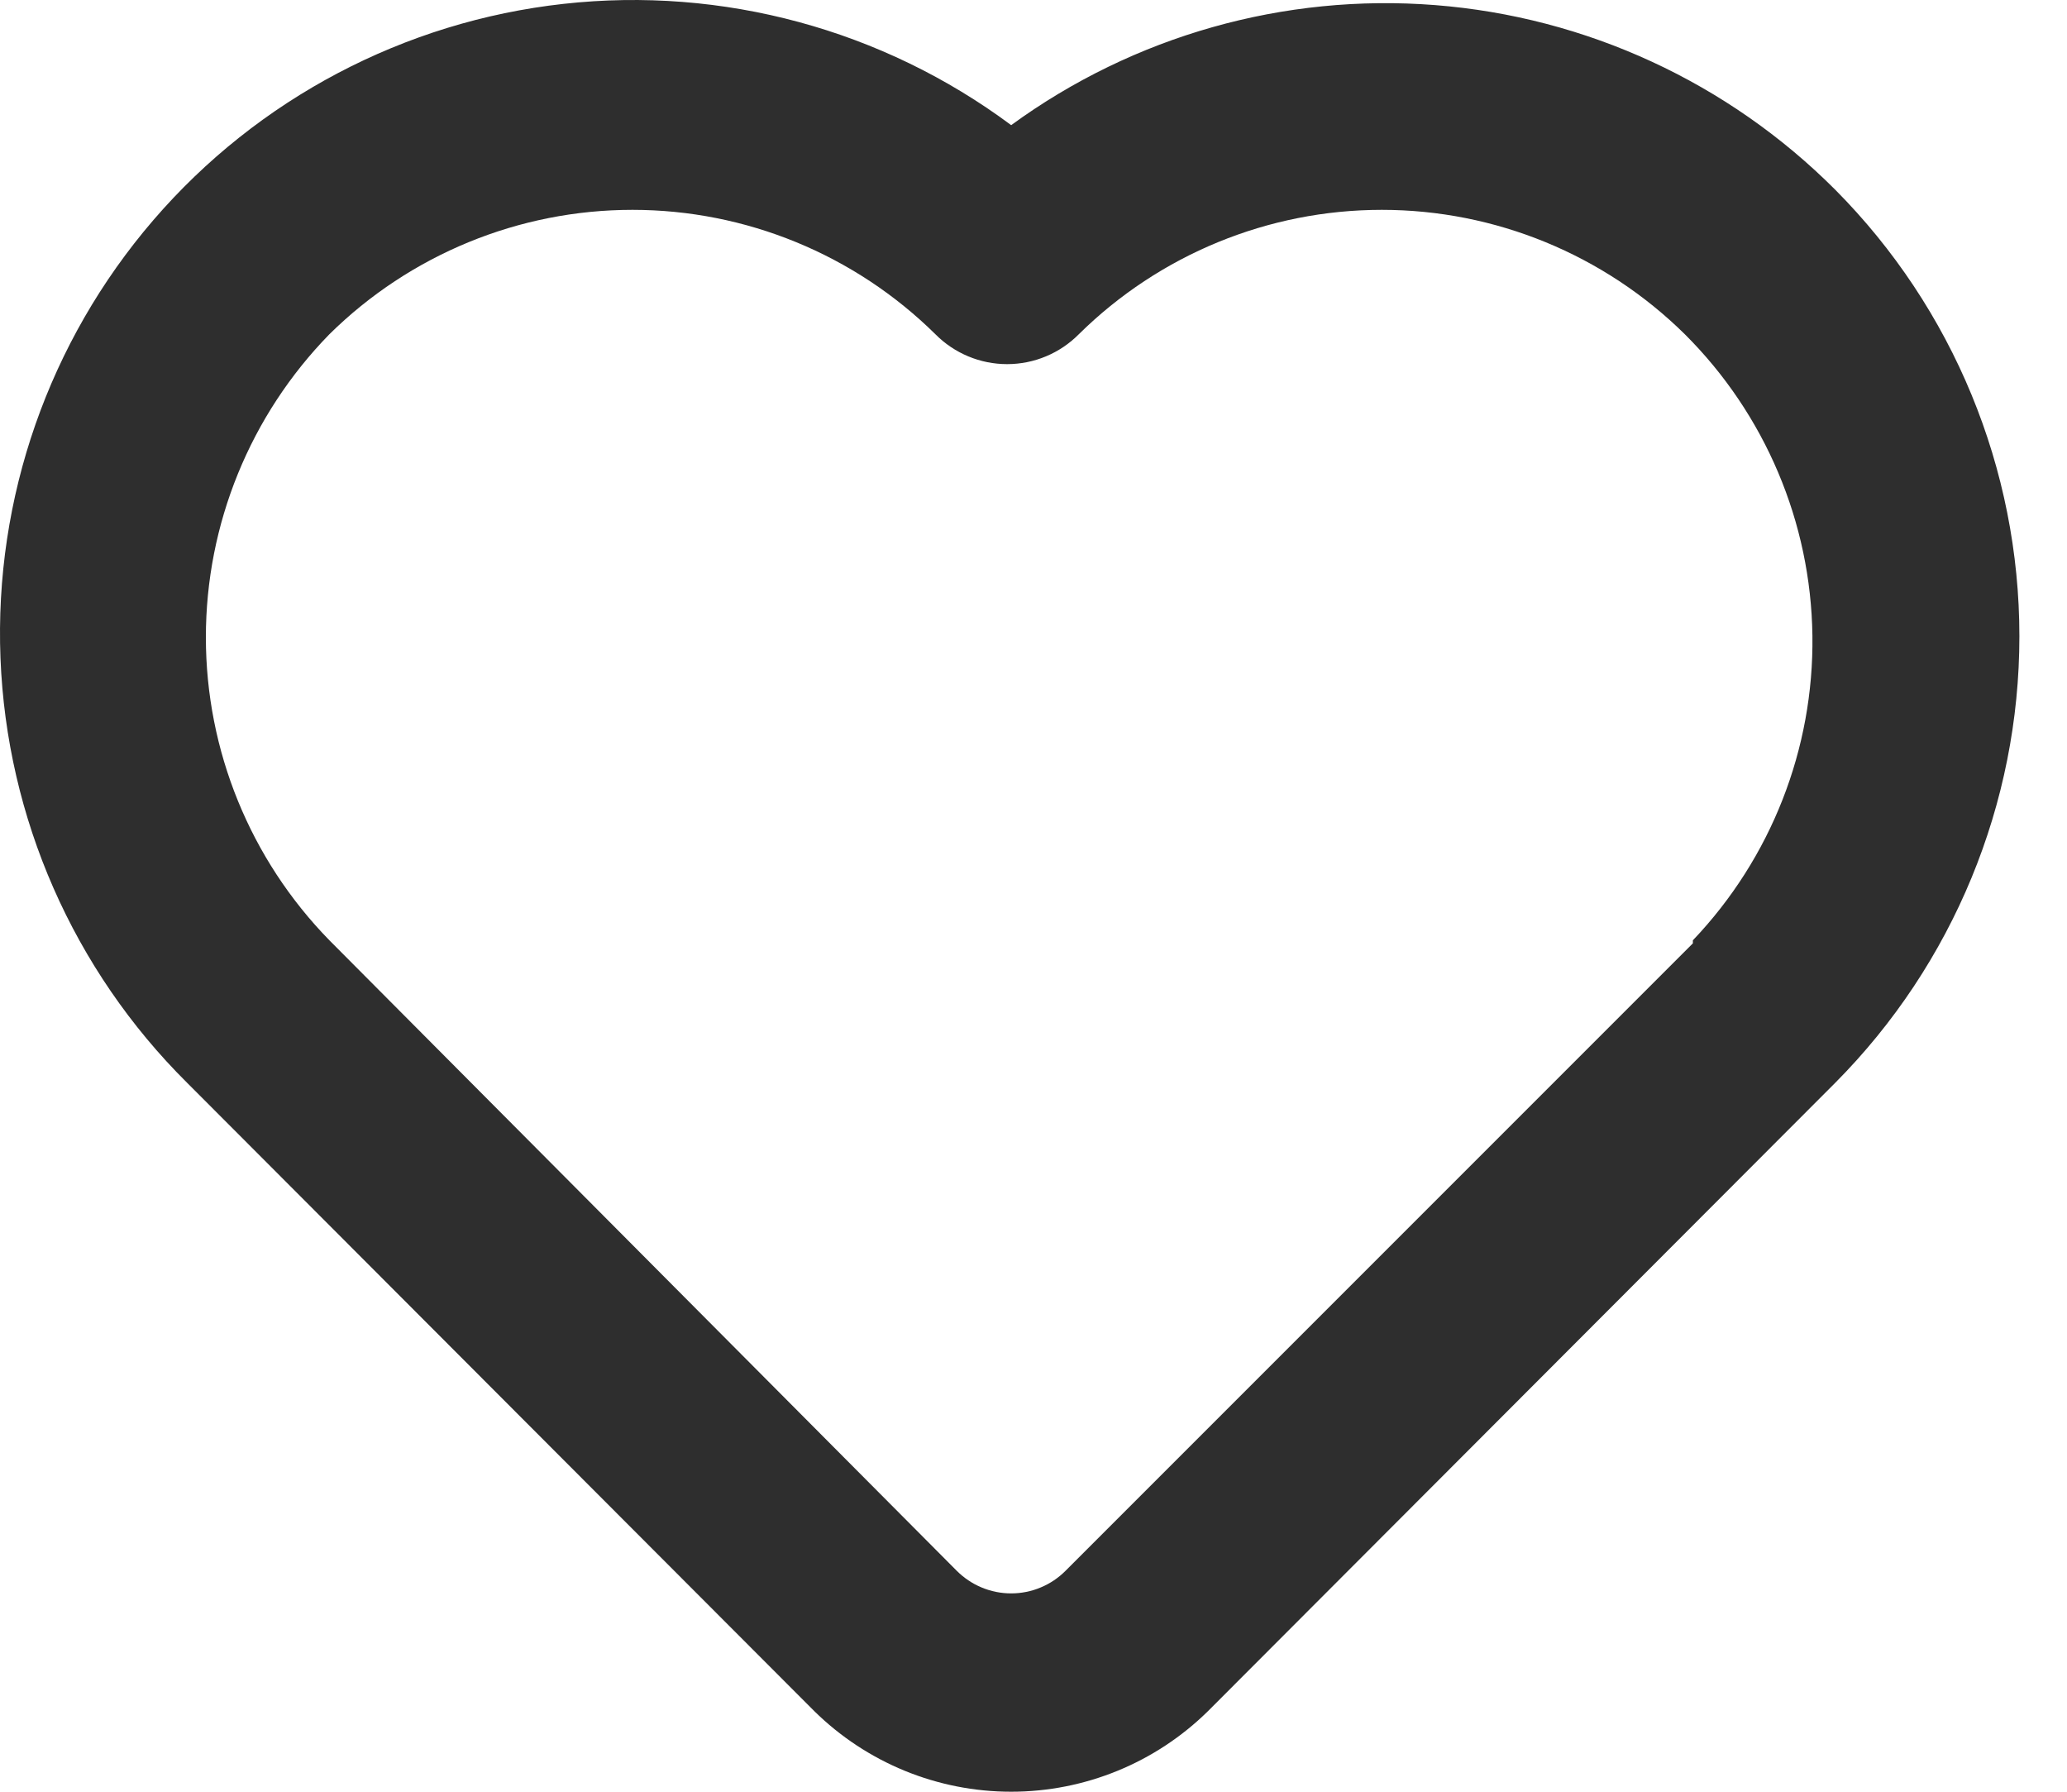 <?xml version="1.0" encoding="UTF-8"?> <svg xmlns="http://www.w3.org/2000/svg" width="30" height="26" viewBox="0 0 30 26" fill="none"><path d="M26.637 2.754C25.083 1.197 23.023 0.246 20.83 0.074C18.636 -0.098 16.453 0.52 14.676 1.816C12.811 0.429 10.489 -0.2 8.179 0.056C5.869 0.312 3.741 1.433 2.225 3.195C0.709 4.957 -0.084 7.227 0.007 9.55C0.098 11.872 1.065 14.074 2.715 15.712L11.817 24.829C12.58 25.58 13.606 26 14.676 26C15.745 26 16.772 25.58 17.534 24.829L26.637 15.712C28.348 13.99 29.309 11.661 29.309 9.233C29.309 6.805 28.348 4.476 26.637 2.754ZM24.57 13.689L15.467 22.792C15.364 22.896 15.24 22.98 15.104 23.036C14.969 23.093 14.823 23.122 14.676 23.122C14.528 23.122 14.383 23.093 14.247 23.036C14.111 22.98 13.988 22.896 13.884 22.792L4.781 13.645C3.632 12.47 2.988 10.892 2.988 9.248C2.988 7.604 3.632 6.026 4.781 4.85C5.953 3.694 7.533 3.045 9.179 3.045C10.825 3.045 12.405 3.694 13.576 4.85C13.713 4.988 13.875 5.097 14.053 5.171C14.232 5.246 14.424 5.284 14.617 5.284C14.81 5.284 15.002 5.246 15.181 5.171C15.359 5.097 15.521 4.988 15.658 4.85C16.829 3.694 18.409 3.045 20.055 3.045C21.701 3.045 23.281 3.694 24.453 4.85C25.618 6.01 26.283 7.58 26.305 9.224C26.327 10.868 25.704 12.455 24.57 13.645V13.689Z" fill="#2E2E2E"></path></svg> 